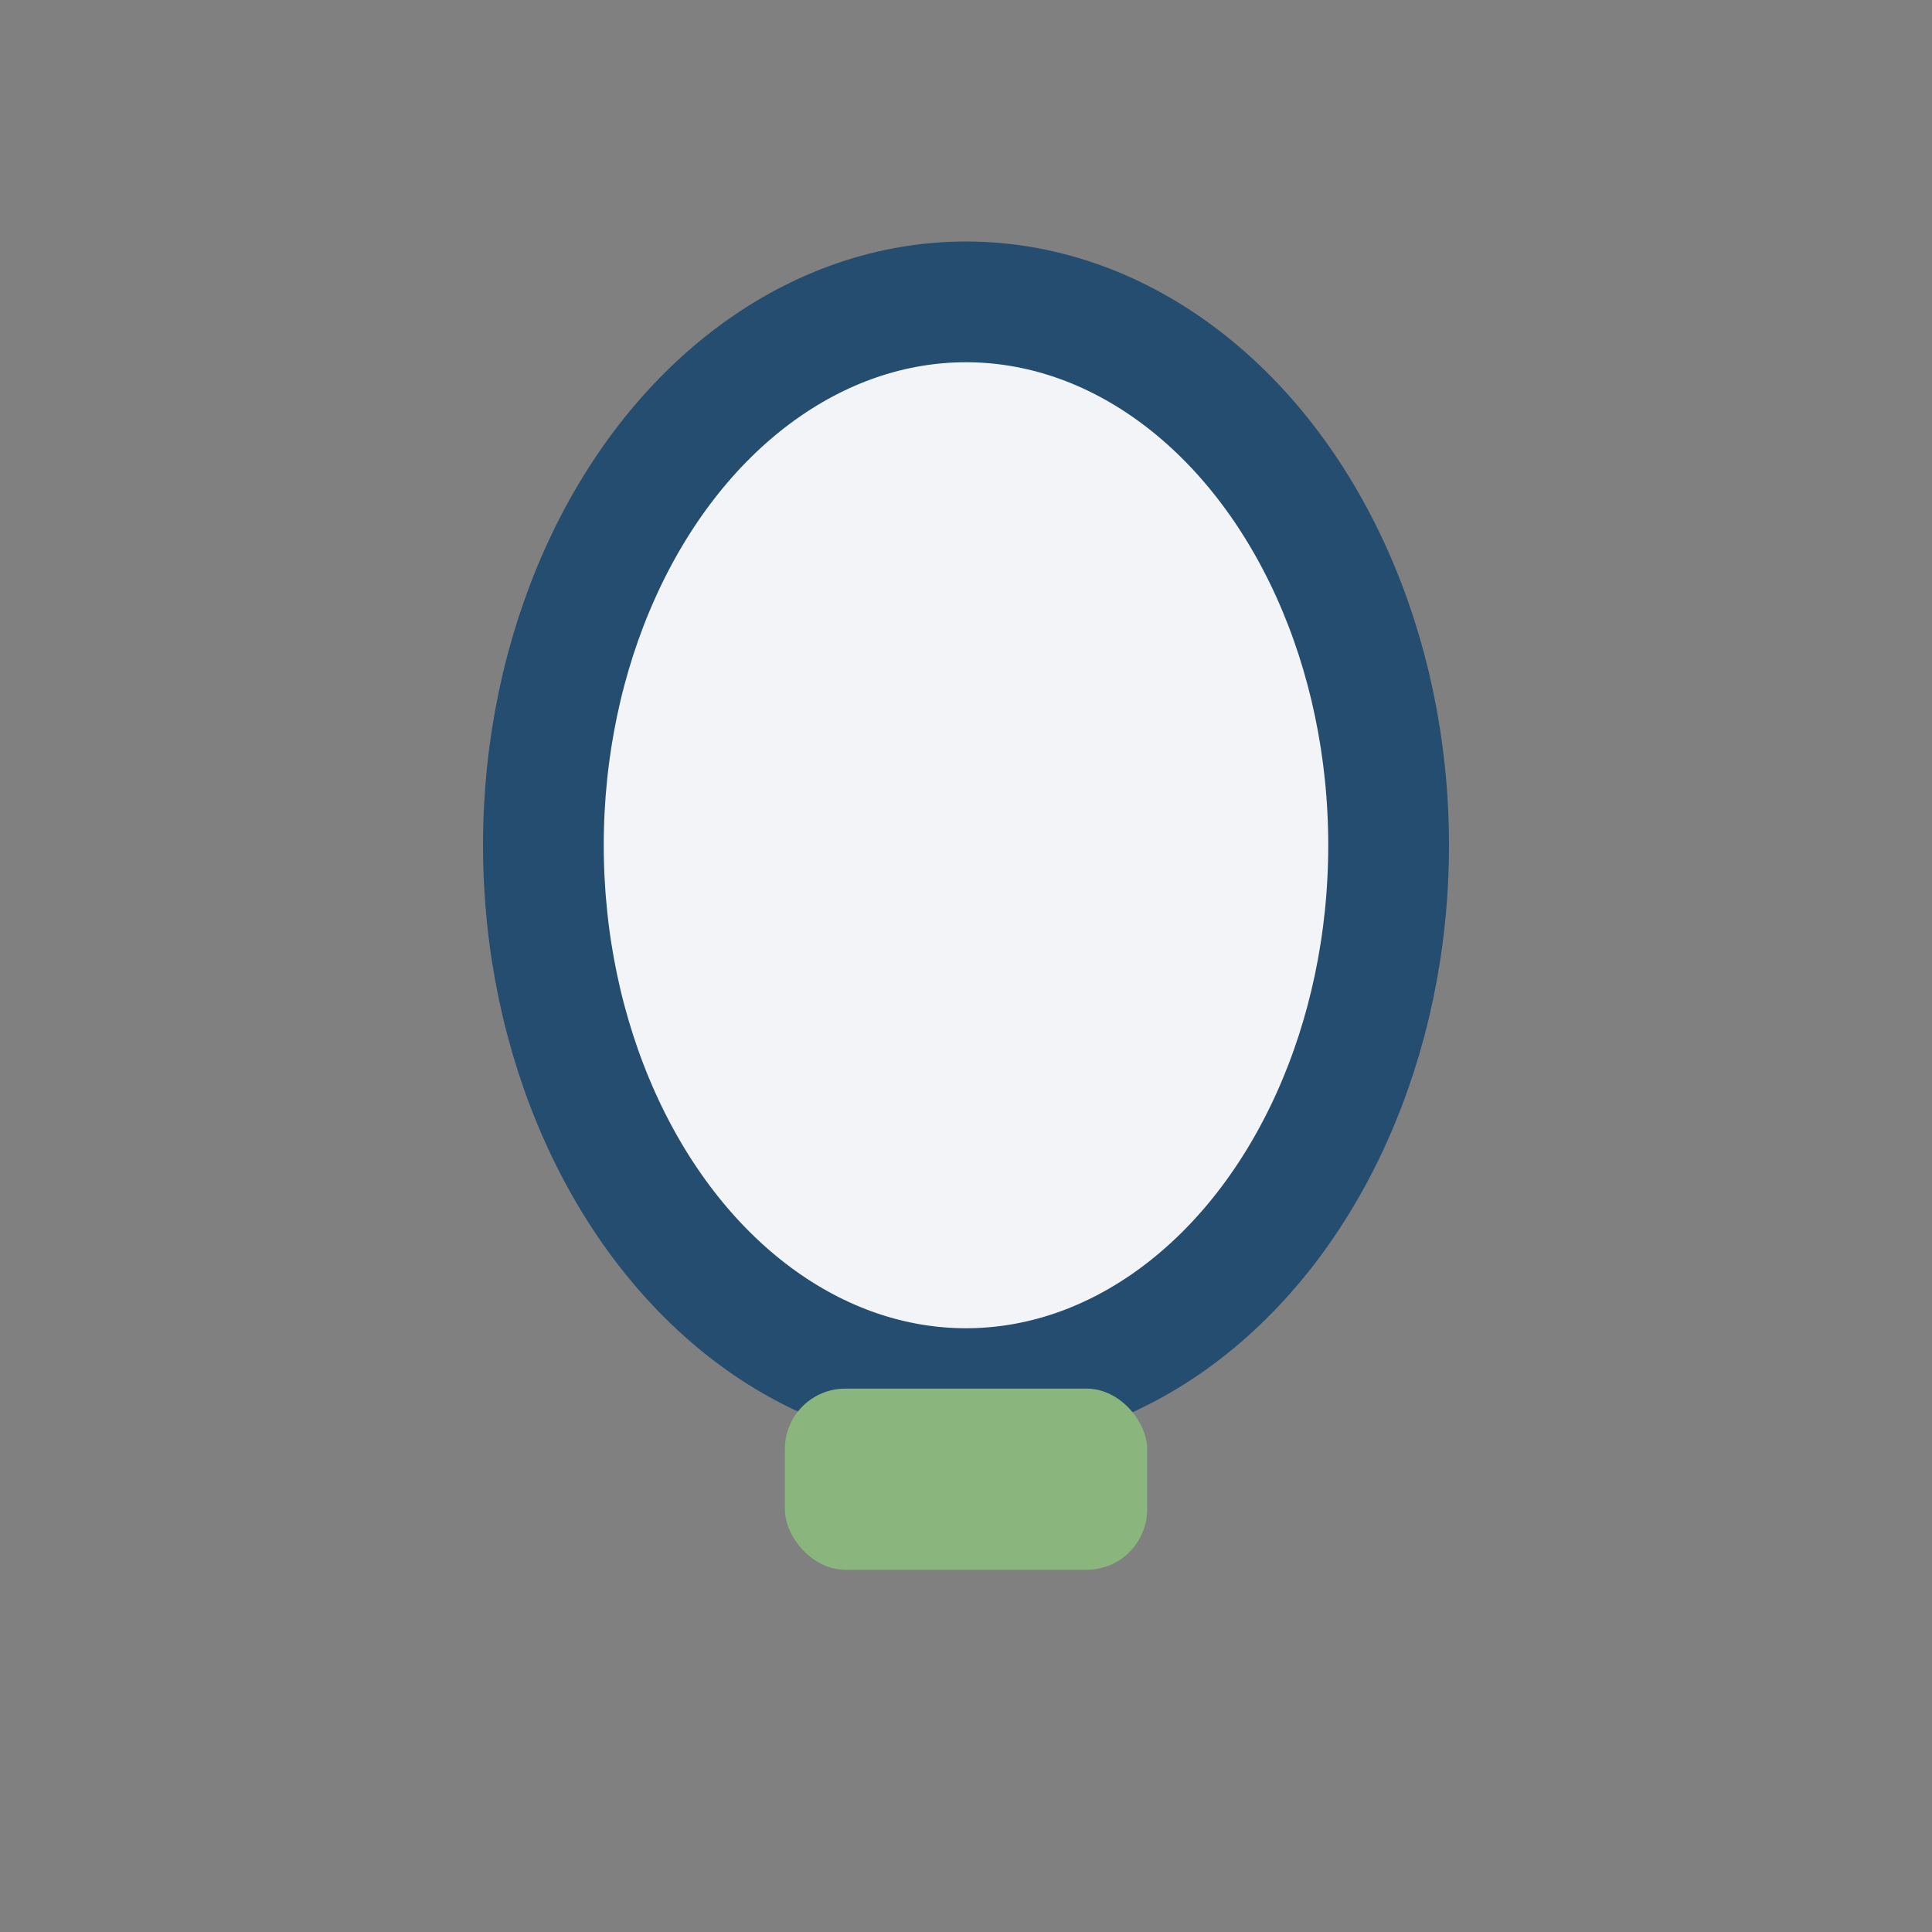 <?xml version="1.0" encoding="UTF-8"?>
<svg xmlns="http://www.w3.org/2000/svg" width="32" height="32" viewBox="0 0 32 32"><rect x="0" y="0" width="32" height="32" fill="#808080" stroke="none"/><ellipse cx="16" cy="14" rx="7" ry="9" fill="#F2F4F8" stroke="#254D70" stroke-width="2"/><rect x="13" y="23" width="6" height="3" rx="1" fill="#8AB67D"/></svg>